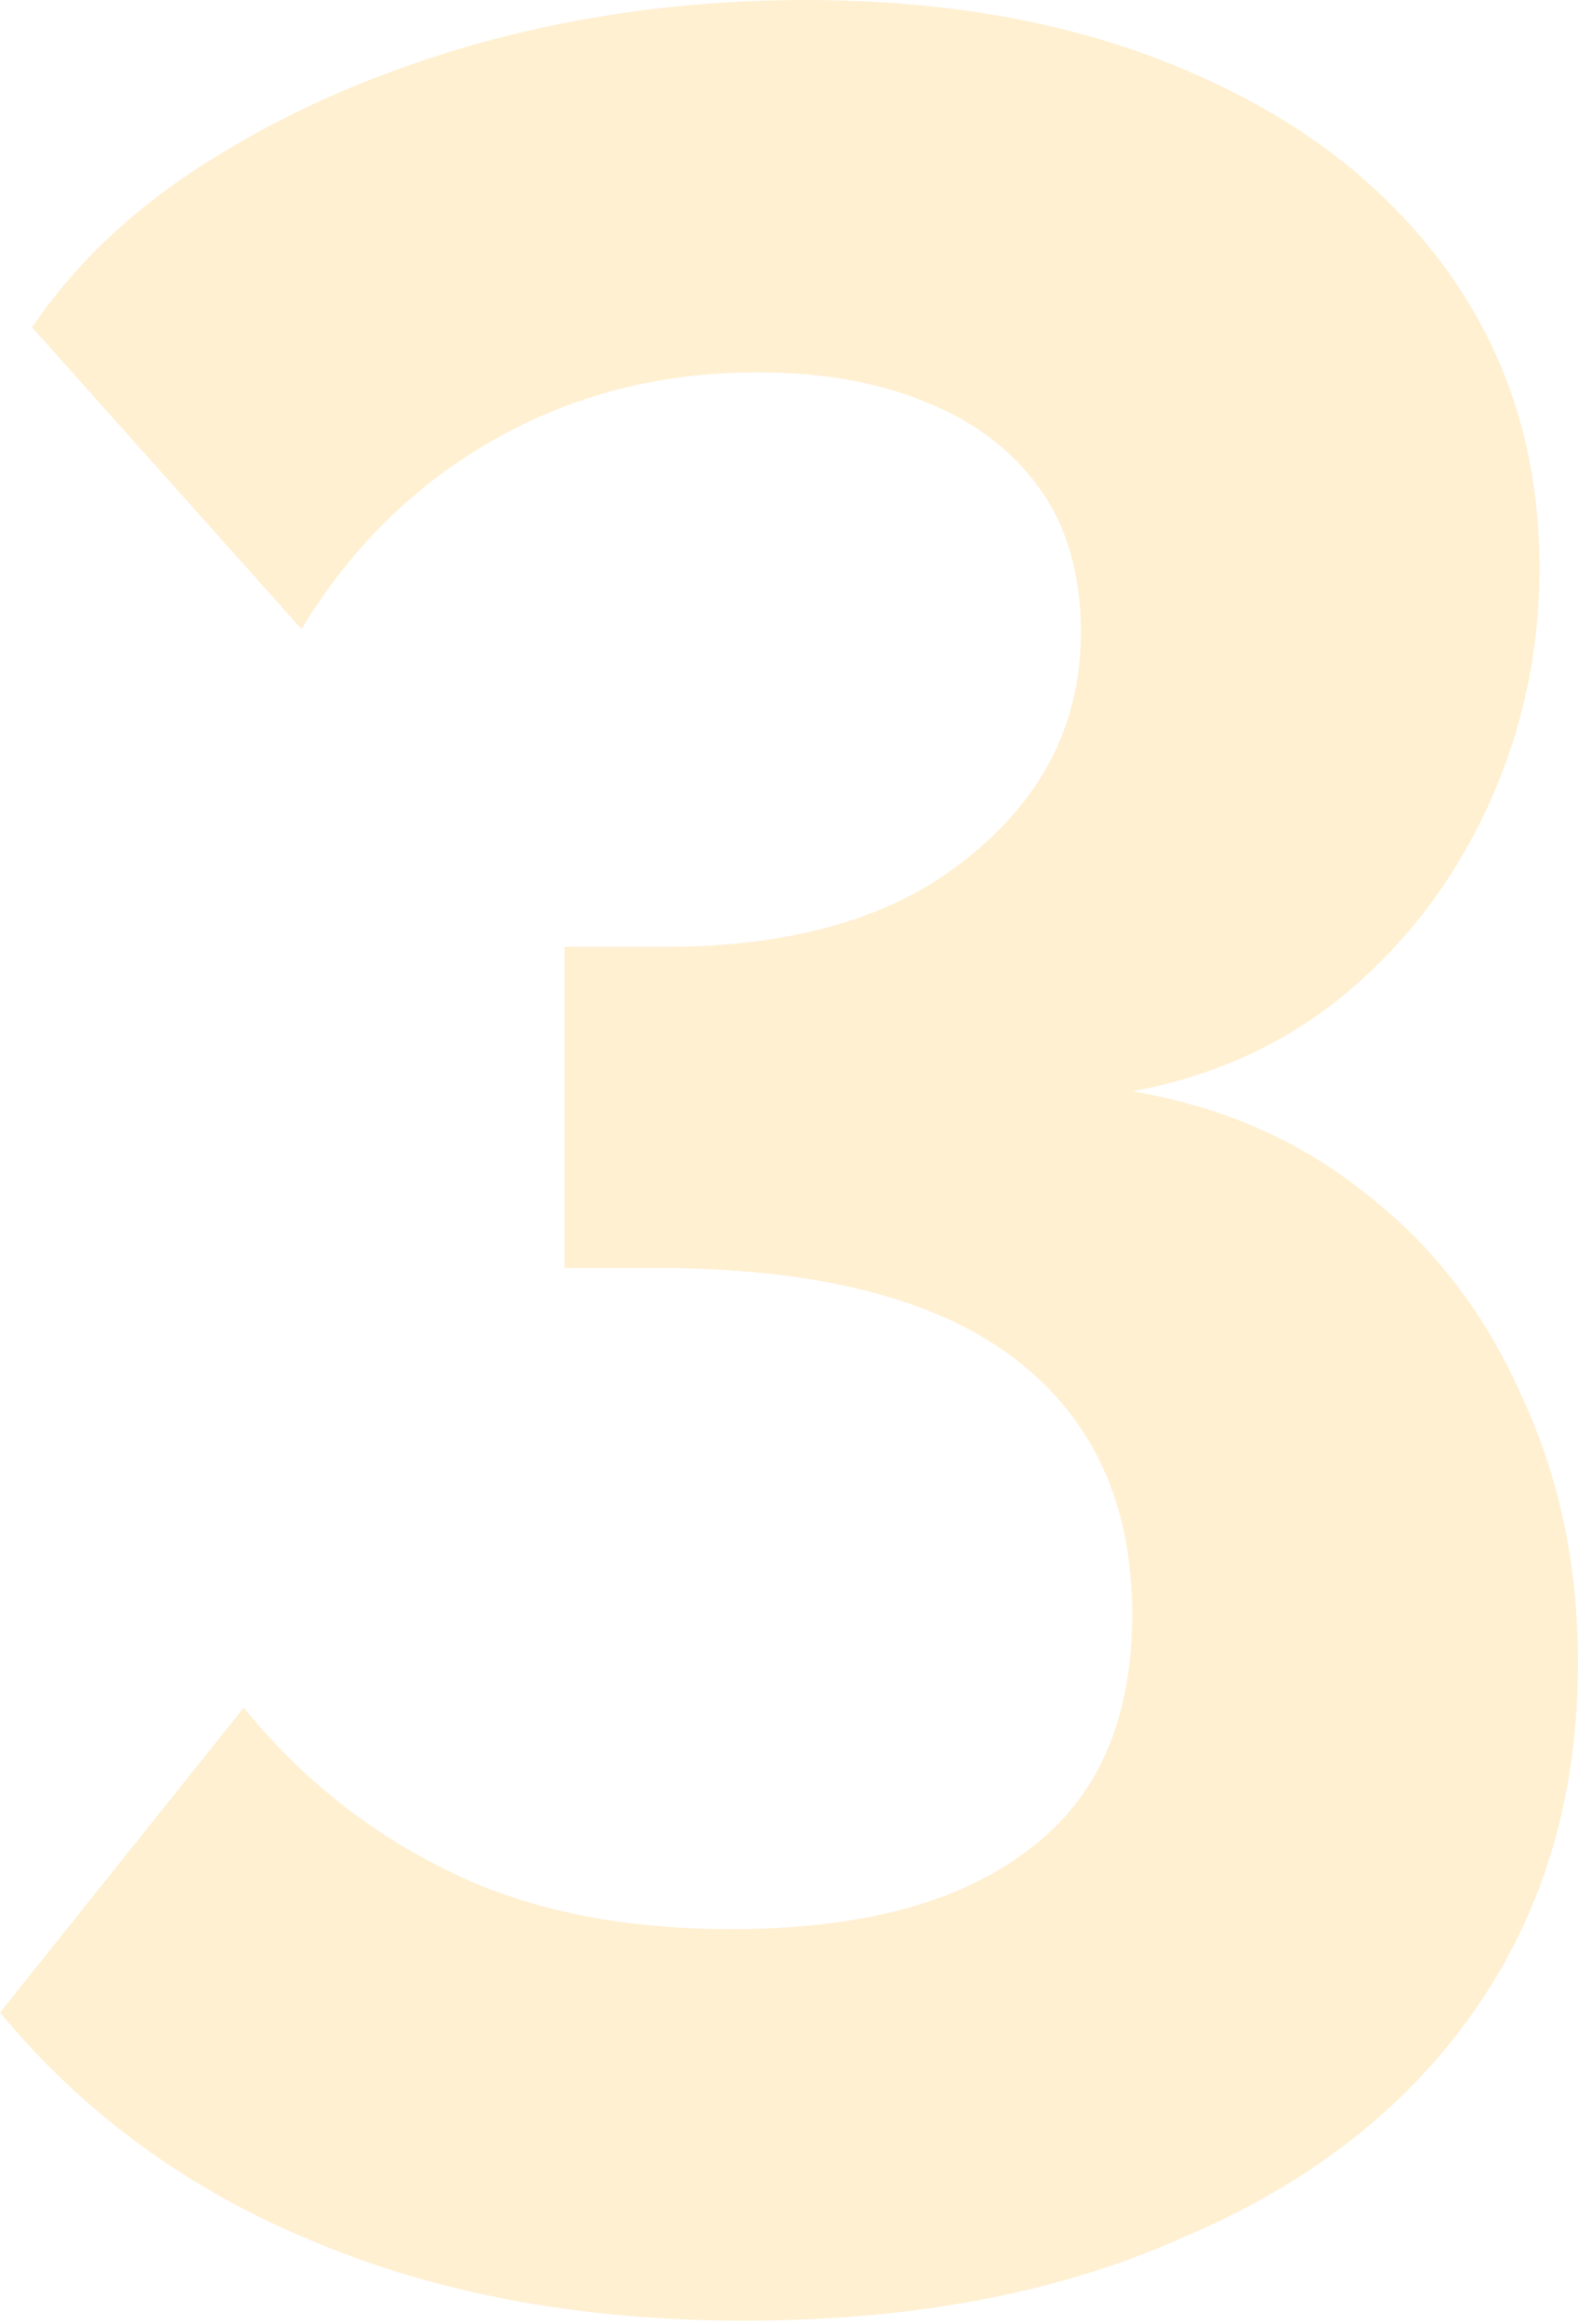 <?xml version="1.0" encoding="UTF-8"?> <svg xmlns="http://www.w3.org/2000/svg" width="123" height="181" viewBox="0 0 123 181" fill="none"><path d="M88.25 85C95.25 86.167 101.333 88.833 106.5 93C111.667 97 115.667 102.167 118.5 108.5C121.5 114.833 123 121.833 123 129.5C123 139.833 120.333 148.833 115 156.5C109.667 164.167 102.083 170.083 92.25 174.25C82.583 178.583 71.167 180.75 58 180.75C45.333 180.75 34.083 178.667 24.25 174.5C14.583 170.5 6.5 164.583 0 156.75L19 133C23.333 138.333 28.5 142.5 34.5 145.5C40.667 148.667 48.167 150.25 57 150.25C67.167 150.25 74.917 148.167 80.25 144C85.583 140 88.25 133.917 88.25 125.75C88.25 117.083 85.167 110.417 79 105.75C72.833 101.083 63.5 98.75 51 98.75H44V73.75H51.75C61.917 73.75 69.833 71.417 75.5 66.75C81.333 62.083 84.25 56.25 84.25 49.25C84.25 44.75 83.167 41 81 38C78.833 35 75.833 32.75 72 31.25C68.333 29.75 64 29 59 29C51.5 29 44.667 30.75 38.5 34.25C32.333 37.75 27.333 42.667 23.5 49L2.5 25.5C6 20.333 10.75 15.917 16.75 12.25C22.917 8.417 29.917 5.417 37.75 3.25C45.75 1.083 54.083 0 62.75 0C74.083 0 84 1.833 92.5 5.5C101.167 9.167 107.917 14.333 112.75 21C117.583 27.667 120 35.417 120 44.25C120 50.75 118.667 56.917 116 62.75C113.333 68.583 109.583 73.5 104.75 77.5C100.083 81.333 94.583 83.833 88.25 85Z" fill="#FFE2A6" fill-opacity="0.5"></path></svg> 